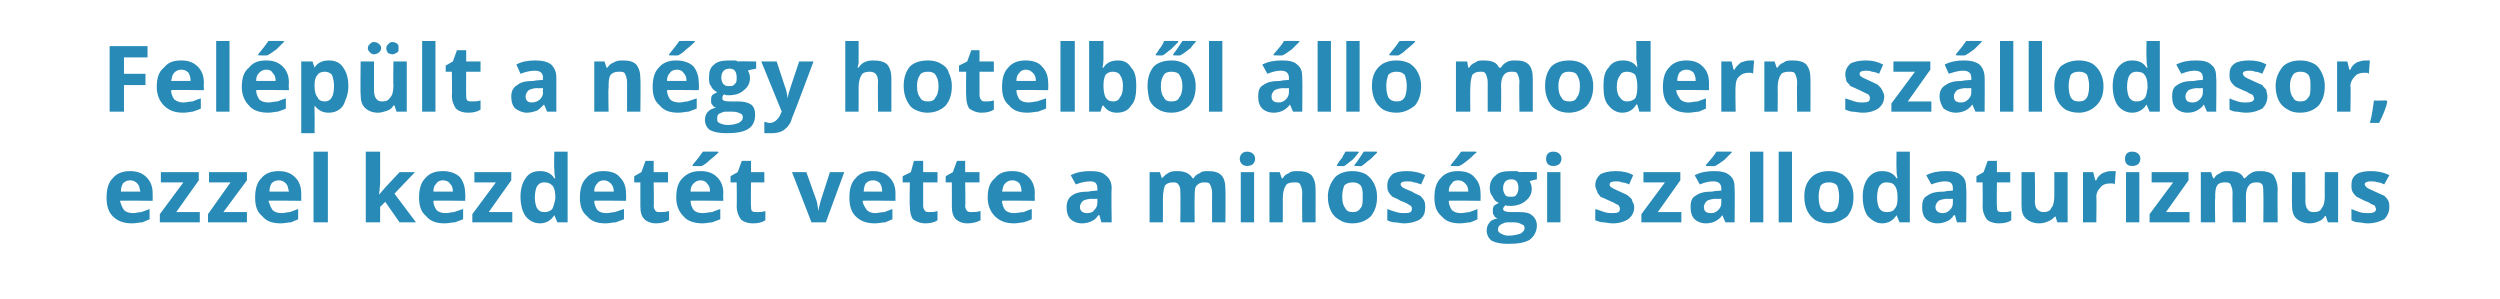 <?xml version="1.0" standalone="no"?>
<!DOCTYPE svg PUBLIC "-//W3C//DTD SVG 1.1//EN" "http://www.w3.org/Graphics/SVG/1.1/DTD/svg11.dtd">
<svg xmlns="http://www.w3.org/2000/svg" version="1.1" width="244px" height="29.2px" viewBox="0 -4 244 29.2" style="top:-4px">
  <desc>Fel p lt a n gy hotelb l ll modern sz llodasor, ezzel kezdet t vette a min s gi sz llodaturizmus</desc>
  <defs/>
  <g id="Polygon17660">
    <path d="M 12.7 13.6 C 12.4 13.6 12.2 13.7 12 13.9 C 11.9 14.1 11.8 14.3 11.8 14.7 C 11.8 14.7 13.7 14.7 13.7 14.7 C 13.6 14.3 13.6 14.1 13.4 13.9 C 13.2 13.7 13 13.6 12.7 13.6 Z M 12.9 17.8 C 12.1 17.8 11.5 17.6 11 17.1 C 10.6 16.7 10.4 16.1 10.4 15.3 C 10.4 14.4 10.6 13.8 11 13.4 C 11.4 12.9 12 12.7 12.7 12.7 C 13.4 12.7 13.9 12.9 14.3 13.3 C 14.7 13.7 14.9 14.2 14.9 14.9 C 14.91 14.91 14.9 15.6 14.9 15.6 C 14.9 15.6 11.74 15.56 11.7 15.6 C 11.8 15.9 11.9 16.2 12.1 16.5 C 12.3 16.7 12.6 16.8 13 16.8 C 13.3 16.8 13.5 16.7 13.8 16.7 C 14.1 16.6 14.3 16.5 14.6 16.4 C 14.6 16.4 14.6 17.4 14.6 17.4 C 14.4 17.5 14.1 17.6 13.9 17.7 C 13.6 17.7 13.3 17.8 12.9 17.8 Z M 19.5 17.7 L 15.6 17.7 L 15.6 16.9 L 17.9 13.8 L 15.7 13.8 L 15.7 12.8 L 19.4 12.8 L 19.4 13.6 L 17.2 16.7 L 19.5 16.7 L 19.5 17.7 Z M 24.1 17.7 L 20.3 17.7 L 20.3 16.9 L 22.5 13.8 L 20.4 13.8 L 20.4 12.8 L 24.1 12.8 L 24.1 13.6 L 21.8 16.7 L 24.1 16.7 L 24.1 17.7 Z M 27.2 13.6 C 26.9 13.6 26.7 13.7 26.5 13.9 C 26.4 14.1 26.3 14.3 26.3 14.7 C 26.3 14.7 28.2 14.7 28.2 14.7 C 28.1 14.3 28.1 14.1 27.9 13.9 C 27.7 13.7 27.5 13.6 27.2 13.6 Z M 27.4 17.8 C 26.6 17.8 26 17.6 25.6 17.1 C 25.1 16.7 24.9 16.1 24.9 15.3 C 24.9 14.4 25.1 13.8 25.5 13.4 C 25.9 12.9 26.5 12.7 27.2 12.7 C 27.9 12.7 28.4 12.9 28.8 13.3 C 29.2 13.7 29.4 14.2 29.4 14.9 C 29.41 14.91 29.4 15.6 29.4 15.6 C 29.4 15.6 26.24 15.56 26.2 15.6 C 26.3 15.9 26.4 16.2 26.6 16.5 C 26.8 16.7 27.1 16.8 27.5 16.8 C 27.8 16.8 28 16.7 28.3 16.7 C 28.6 16.6 28.8 16.5 29.1 16.4 C 29.1 16.4 29.1 17.4 29.1 17.4 C 28.9 17.5 28.6 17.6 28.4 17.7 C 28.1 17.7 27.8 17.8 27.4 17.8 Z M 32 17.7 L 30.6 17.7 L 30.6 10.8 L 32 10.8 L 32 17.7 Z M 37 15 L 37.6 14.3 L 39 12.8 L 40.5 12.8 L 38.5 14.9 L 40.6 17.7 L 39 17.7 L 37.6 15.7 L 37.1 16.2 L 37.1 17.7 L 35.7 17.7 L 35.7 10.8 L 37.1 10.8 L 37.1 13.9 L 37 15 L 37 15 Z M 43.2 13.6 C 43 13.6 42.7 13.7 42.6 13.9 C 42.4 14.1 42.3 14.3 42.3 14.7 C 42.3 14.7 44.2 14.7 44.2 14.7 C 44.2 14.3 44.1 14.1 43.9 13.9 C 43.8 13.7 43.5 13.6 43.2 13.6 Z M 43.4 17.8 C 42.6 17.8 42 17.6 41.6 17.1 C 41.1 16.7 40.9 16.1 40.9 15.3 C 40.9 14.4 41.1 13.8 41.5 13.4 C 41.9 12.9 42.5 12.7 43.2 12.7 C 43.9 12.7 44.5 12.9 44.9 13.3 C 45.2 13.7 45.4 14.2 45.4 14.9 C 45.44 14.91 45.4 15.6 45.4 15.6 C 45.4 15.6 42.27 15.56 42.3 15.6 C 42.3 15.9 42.4 16.2 42.6 16.5 C 42.8 16.7 43.1 16.8 43.5 16.8 C 43.8 16.8 44.1 16.7 44.3 16.7 C 44.6 16.6 44.9 16.5 45.2 16.4 C 45.2 16.4 45.2 17.4 45.2 17.4 C 44.9 17.5 44.7 17.6 44.4 17.7 C 44.1 17.7 43.8 17.8 43.4 17.8 Z M 50 17.7 L 46.1 17.7 L 46.1 16.9 L 48.4 13.8 L 46.3 13.8 L 46.3 12.8 L 49.9 12.8 L 49.9 13.6 L 47.7 16.7 L 50 16.7 L 50 17.7 Z M 54.1 17 C 53.8 17.5 53.3 17.8 52.7 17.8 C 52.1 17.8 51.6 17.5 51.3 17.1 C 51 16.7 50.8 16 50.8 15.2 C 50.8 14.4 51 13.8 51.3 13.4 C 51.6 12.9 52.1 12.7 52.7 12.7 C 53.3 12.7 53.8 12.9 54.1 13.4 C 54.1 13.4 54.2 13.4 54.2 13.4 C 54.1 13 54.1 12.7 54.1 12.4 C 54.06 12.42 54.1 10.8 54.1 10.8 L 55.4 10.8 L 55.4 17.7 L 54.4 17.7 L 54.1 17 L 54.1 17 C 54.1 17 54.06 17.05 54.1 17 Z M 53.1 16.7 C 53.5 16.7 53.7 16.6 53.9 16.4 C 54 16.2 54.1 15.9 54.2 15.4 C 54.2 15.4 54.2 15.2 54.2 15.2 C 54.2 14.7 54.1 14.3 53.9 14.1 C 53.7 13.9 53.5 13.8 53.1 13.8 C 52.8 13.8 52.6 13.9 52.4 14.2 C 52.3 14.4 52.2 14.8 52.2 15.3 C 52.2 15.7 52.3 16.1 52.4 16.3 C 52.6 16.6 52.8 16.7 53.1 16.7 Z M 58.9 13.6 C 58.7 13.6 58.4 13.7 58.3 13.9 C 58.1 14.1 58 14.3 58 14.7 C 58 14.7 59.9 14.7 59.9 14.7 C 59.9 14.3 59.8 14.1 59.6 13.9 C 59.4 13.7 59.2 13.6 58.9 13.6 Z M 59.1 17.8 C 58.3 17.8 57.7 17.6 57.3 17.1 C 56.8 16.7 56.6 16.1 56.6 15.3 C 56.6 14.4 56.8 13.8 57.2 13.4 C 57.6 12.9 58.2 12.7 58.9 12.7 C 59.6 12.7 60.2 12.9 60.5 13.3 C 60.9 13.7 61.1 14.2 61.1 14.9 C 61.13 14.91 61.1 15.6 61.1 15.6 C 61.1 15.6 57.96 15.56 58 15.6 C 58 15.9 58.1 16.2 58.3 16.5 C 58.5 16.7 58.8 16.8 59.2 16.8 C 59.5 16.8 59.8 16.7 60 16.7 C 60.3 16.6 60.6 16.5 60.9 16.4 C 60.9 16.4 60.9 17.4 60.9 17.4 C 60.6 17.5 60.4 17.6 60.1 17.7 C 59.8 17.7 59.5 17.8 59.1 17.8 Z M 64.4 16.7 C 64.7 16.7 64.9 16.7 65.3 16.6 C 65.3 16.6 65.3 17.5 65.3 17.5 C 64.9 17.7 64.5 17.8 64 17.8 C 63.5 17.8 63.1 17.6 62.9 17.4 C 62.6 17.1 62.5 16.7 62.5 16.1 C 62.5 16.15 62.5 13.8 62.5 13.8 L 61.9 13.8 L 61.9 13.2 L 62.6 12.8 L 63 11.7 L 63.8 11.7 L 63.8 12.8 L 65.2 12.8 L 65.2 13.8 L 63.8 13.8 C 63.8 13.8 63.84 16.15 63.8 16.1 C 63.8 16.3 63.9 16.5 64 16.6 C 64.1 16.7 64.2 16.7 64.4 16.7 Z M 68.4 13.6 C 68.1 13.6 67.9 13.7 67.7 13.9 C 67.5 14.1 67.4 14.3 67.4 14.7 C 67.4 14.7 69.3 14.7 69.3 14.7 C 69.3 14.3 69.2 14.1 69 13.9 C 68.9 13.7 68.6 13.6 68.4 13.6 Z M 68.6 17.8 C 67.8 17.8 67.1 17.6 66.7 17.1 C 66.3 16.7 66 16.1 66 15.3 C 66 14.4 66.2 13.8 66.6 13.4 C 67.1 12.9 67.6 12.7 68.4 12.7 C 69.1 12.7 69.6 12.9 70 13.3 C 70.4 13.7 70.6 14.2 70.6 14.9 C 70.56 14.91 70.6 15.6 70.6 15.6 C 70.6 15.6 67.39 15.56 67.4 15.6 C 67.4 15.9 67.5 16.2 67.7 16.5 C 67.9 16.7 68.2 16.8 68.6 16.8 C 68.9 16.8 69.2 16.7 69.5 16.7 C 69.7 16.6 70 16.5 70.3 16.4 C 70.3 16.4 70.3 17.4 70.3 17.4 C 70 17.5 69.8 17.6 69.5 17.7 C 69.3 17.7 68.9 17.8 68.6 17.8 Z M 67.6 12.2 C 67.6 12.2 67.59 12.11 67.6 12.1 C 68.1 11.5 68.4 11.1 68.6 10.8 C 68.62 10.79 70.1 10.8 70.1 10.8 C 70.1 10.8 70.13 10.88 70.1 10.9 C 70 11 69.7 11.3 69.3 11.6 C 69 11.9 68.7 12.1 68.5 12.2 C 68.48 12.23 67.6 12.2 67.6 12.2 Z M 73.9 16.7 C 74.1 16.7 74.4 16.7 74.7 16.6 C 74.7 16.6 74.7 17.5 74.7 17.5 C 74.4 17.7 74 17.8 73.5 17.8 C 72.9 17.8 72.5 17.6 72.3 17.4 C 72.1 17.1 71.9 16.7 71.9 16.1 C 71.93 16.15 71.9 13.8 71.9 13.8 L 71.3 13.8 L 71.3 13.2 L 72 12.8 L 72.4 11.7 L 73.3 11.7 L 73.3 12.8 L 74.6 12.8 L 74.6 13.8 L 73.3 13.8 C 73.3 13.8 73.27 16.15 73.3 16.1 C 73.3 16.3 73.3 16.5 73.4 16.6 C 73.5 16.7 73.7 16.7 73.9 16.7 Z M 79.2 17.7 L 77.3 12.8 L 78.7 12.8 C 78.7 12.8 79.68 15.57 79.7 15.6 C 79.8 15.9 79.8 16.3 79.9 16.6 C 79.9 16.6 79.9 16.6 79.9 16.6 C 79.9 16.3 80 16 80.1 15.6 C 80.1 15.57 81 12.8 81 12.8 L 82.4 12.8 L 80.6 17.7 L 79.2 17.7 Z M 85.2 13.6 C 84.9 13.6 84.7 13.7 84.5 13.9 C 84.4 14.1 84.3 14.3 84.3 14.7 C 84.3 14.7 86.1 14.7 86.1 14.7 C 86.1 14.3 86 14.1 85.9 13.9 C 85.7 13.7 85.5 13.6 85.2 13.6 Z M 85.4 17.8 C 84.6 17.8 84 17.6 83.5 17.1 C 83.1 16.7 82.9 16.1 82.9 15.3 C 82.9 14.4 83.1 13.8 83.5 13.4 C 83.9 12.9 84.5 12.7 85.2 12.7 C 85.9 12.7 86.4 12.9 86.8 13.3 C 87.2 13.7 87.4 14.2 87.4 14.9 C 87.39 14.91 87.4 15.6 87.4 15.6 C 87.4 15.6 84.22 15.56 84.2 15.6 C 84.2 15.9 84.4 16.2 84.6 16.5 C 84.8 16.7 85.1 16.8 85.4 16.8 C 85.7 16.8 86 16.7 86.3 16.7 C 86.6 16.6 86.8 16.5 87.1 16.4 C 87.1 16.4 87.1 17.4 87.1 17.4 C 86.9 17.5 86.6 17.6 86.4 17.7 C 86.1 17.7 85.8 17.8 85.4 17.8 Z M 90.7 16.7 C 90.9 16.7 91.2 16.7 91.5 16.6 C 91.5 16.6 91.5 17.5 91.5 17.5 C 91.2 17.7 90.8 17.8 90.3 17.8 C 89.8 17.8 89.4 17.6 89.1 17.4 C 88.9 17.1 88.8 16.7 88.8 16.1 C 88.76 16.15 88.8 13.8 88.8 13.8 L 88.1 13.8 L 88.1 13.2 L 88.9 12.8 L 89.2 11.7 L 90.1 11.7 L 90.1 12.8 L 91.5 12.8 L 91.5 13.8 L 90.1 13.8 C 90.1 13.8 90.1 16.15 90.1 16.1 C 90.1 16.3 90.2 16.5 90.3 16.6 C 90.4 16.7 90.5 16.7 90.7 16.7 Z M 94.8 16.7 C 95.1 16.7 95.3 16.7 95.7 16.6 C 95.7 16.6 95.7 17.5 95.7 17.5 C 95.3 17.7 94.9 17.8 94.4 17.8 C 93.9 17.8 93.5 17.6 93.3 17.4 C 93 17.1 92.9 16.7 92.9 16.1 C 92.91 16.15 92.9 13.8 92.9 13.8 L 92.3 13.8 L 92.3 13.2 L 93 12.8 L 93.4 11.7 L 94.2 11.7 L 94.2 12.8 L 95.6 12.8 L 95.6 13.8 L 94.2 13.8 C 94.2 13.8 94.25 16.15 94.2 16.1 C 94.2 16.3 94.3 16.5 94.4 16.6 C 94.5 16.7 94.7 16.7 94.8 16.7 Z M 98.8 13.6 C 98.5 13.6 98.3 13.7 98.1 13.9 C 97.9 14.1 97.9 14.3 97.8 14.7 C 97.8 14.7 99.7 14.7 99.7 14.7 C 99.7 14.3 99.6 14.1 99.5 13.9 C 99.3 13.7 99.1 13.6 98.8 13.6 Z M 99 17.8 C 98.2 17.8 97.6 17.6 97.1 17.1 C 96.7 16.7 96.4 16.1 96.4 15.3 C 96.4 14.4 96.6 13.8 97.1 13.4 C 97.5 12.9 98 12.7 98.8 12.7 C 99.5 12.7 100 12.9 100.4 13.3 C 100.8 13.7 101 14.2 101 14.9 C 100.97 14.91 101 15.6 101 15.6 C 101 15.6 97.8 15.56 97.8 15.6 C 97.8 15.9 97.9 16.2 98.1 16.5 C 98.3 16.7 98.6 16.8 99 16.8 C 99.3 16.8 99.6 16.7 99.9 16.7 C 100.1 16.6 100.4 16.5 100.7 16.4 C 100.7 16.4 100.7 17.4 100.7 17.4 C 100.5 17.5 100.2 17.6 99.9 17.7 C 99.7 17.7 99.3 17.8 99 17.8 Z M 107.5 17.7 L 107.3 17 C 107.3 17 107.22 17.02 107.2 17 C 107 17.3 106.8 17.5 106.5 17.6 C 106.3 17.7 106 17.8 105.6 17.8 C 105.1 17.8 104.7 17.6 104.5 17.4 C 104.2 17.1 104.1 16.7 104.1 16.2 C 104.1 15.7 104.3 15.3 104.6 15.1 C 105 14.8 105.5 14.7 106.3 14.7 C 106.27 14.65 107.1 14.6 107.1 14.6 C 107.1 14.6 107.12 14.41 107.1 14.4 C 107.1 13.9 106.9 13.7 106.4 13.7 C 106 13.7 105.5 13.8 105 14 C 105 14 104.5 13.1 104.5 13.1 C 105.1 12.8 105.7 12.7 106.4 12.7 C 107.1 12.7 107.6 12.8 107.9 13.1 C 108.3 13.4 108.5 13.8 108.5 14.4 C 108.45 14.41 108.5 17.7 108.5 17.7 L 107.5 17.7 Z M 107.1 15.4 C 107.1 15.4 106.6 15.43 106.6 15.4 C 106.2 15.4 105.9 15.5 105.7 15.6 C 105.5 15.8 105.4 16 105.4 16.2 C 105.4 16.6 105.7 16.8 106.1 16.8 C 106.4 16.8 106.7 16.7 106.8 16.5 C 107 16.3 107.1 16.1 107.1 15.8 C 107.12 15.81 107.1 15.4 107.1 15.4 Z M 116.6 17.7 L 115.2 17.7 C 115.2 17.7 115.23 14.82 115.2 14.8 C 115.2 14.5 115.2 14.2 115 14 C 114.9 13.8 114.7 13.8 114.5 13.8 C 114.1 13.8 113.9 13.9 113.7 14.1 C 113.6 14.4 113.5 14.8 113.5 15.4 C 113.51 15.37 113.5 17.7 113.5 17.7 L 112.2 17.7 L 112.2 12.8 L 113.2 12.8 L 113.4 13.4 C 113.4 13.4 113.45 13.4 113.4 13.4 C 113.6 13.2 113.8 13 114 12.9 C 114.3 12.7 114.6 12.7 114.9 12.7 C 115.6 12.7 116.1 12.9 116.4 13.4 C 116.4 13.4 116.5 13.4 116.5 13.4 C 116.6 13.2 116.8 13 117.1 12.9 C 117.3 12.7 117.6 12.7 117.9 12.7 C 118.5 12.7 118.9 12.8 119.2 13.1 C 119.5 13.4 119.6 13.9 119.6 14.5 C 119.63 14.48 119.6 17.7 119.6 17.7 L 118.3 17.7 C 118.3 17.7 118.29 14.82 118.3 14.8 C 118.3 14.5 118.2 14.2 118.1 14 C 118 13.8 117.8 13.8 117.5 13.8 C 117.2 13.8 117 13.9 116.8 14.1 C 116.6 14.3 116.6 14.7 116.6 15.2 C 116.57 15.22 116.6 17.7 116.6 17.7 Z M 121.7 12.2 C 121.3 12.2 121 11.9 121 11.5 C 121 11.1 121.3 10.8 121.7 10.8 C 122.2 10.8 122.5 11.1 122.5 11.5 C 122.5 11.7 122.4 11.9 122.3 12 C 122.2 12.1 122 12.2 121.7 12.2 C 121.7 12.2 121.7 12.2 121.7 12.2 Z M 122.4 17.7 L 121.1 17.7 L 121.1 12.8 L 122.4 12.8 L 122.4 17.7 Z M 128.4 17.7 L 127.1 17.7 C 127.1 17.7 127.07 14.82 127.1 14.8 C 127.1 14.5 127 14.2 126.9 14 C 126.8 13.8 126.6 13.8 126.3 13.8 C 125.9 13.8 125.6 13.9 125.5 14.1 C 125.3 14.4 125.2 14.8 125.2 15.4 C 125.21 15.37 125.2 17.7 125.2 17.7 L 123.9 17.7 L 123.9 12.8 L 124.9 12.8 L 125.1 13.4 C 125.1 13.4 125.15 13.4 125.2 13.4 C 125.3 13.2 125.5 13 125.8 12.9 C 126 12.7 126.3 12.7 126.7 12.7 C 127.2 12.7 127.7 12.8 128 13.1 C 128.3 13.5 128.4 13.9 128.4 14.5 C 128.41 14.48 128.4 17.7 128.4 17.7 Z M 131 15.2 C 131 15.7 131.1 16.1 131.3 16.3 C 131.4 16.6 131.7 16.7 132 16.7 C 132.4 16.7 132.6 16.6 132.8 16.3 C 133 16.1 133 15.7 133 15.2 C 133 14.7 133 14.4 132.8 14.1 C 132.6 13.9 132.4 13.8 132 13.8 C 131.7 13.8 131.4 13.9 131.2 14.1 C 131.1 14.4 131 14.7 131 15.2 Z M 134.4 15.2 C 134.4 16 134.2 16.6 133.8 17.1 C 133.4 17.5 132.8 17.8 132 17.8 C 131.5 17.8 131.1 17.7 130.8 17.5 C 130.4 17.3 130.1 17 129.9 16.6 C 129.7 16.2 129.6 15.7 129.6 15.2 C 129.6 14.4 129.9 13.8 130.3 13.3 C 130.7 12.9 131.3 12.7 132 12.7 C 132.5 12.7 132.9 12.8 133.3 13 C 133.6 13.2 133.9 13.5 134.1 13.9 C 134.3 14.3 134.4 14.7 134.4 15.2 Z M 130.5 12.2 C 130.5 12.2 130.47 12.11 130.5 12.1 C 130.6 11.9 130.8 11.6 131 11.4 C 131.1 11.1 131.3 10.9 131.3 10.8 C 131.32 10.79 132.6 10.8 132.6 10.8 C 132.6 10.8 132.64 10.88 132.6 10.9 C 132.5 11 132.3 11.3 132 11.6 C 131.7 11.8 131.4 12.1 131.2 12.2 C 131.17 12.23 130.5 12.2 130.5 12.2 Z M 132.2 12.2 C 132.2 12.2 132.21 12.11 132.2 12.1 C 132.6 11.6 132.9 11.1 133.1 10.8 C 133.07 10.79 134.4 10.8 134.4 10.8 C 134.4 10.8 134.39 10.88 134.4 10.9 C 134.3 11 134.1 11.2 133.8 11.5 C 133.5 11.7 133.2 12 132.9 12.2 C 132.92 12.23 132.2 12.2 132.2 12.2 Z M 139.1 16.2 C 139.1 16.7 139 17.1 138.6 17.4 C 138.3 17.6 137.7 17.8 137 17.8 C 136.7 17.8 136.4 17.7 136.1 17.7 C 135.9 17.7 135.6 17.6 135.4 17.5 C 135.4 17.5 135.4 16.4 135.4 16.4 C 135.7 16.5 135.9 16.6 136.3 16.7 C 136.6 16.8 136.8 16.8 137.1 16.8 C 137.6 16.8 137.8 16.7 137.8 16.4 C 137.8 16.3 137.8 16.2 137.7 16.1 C 137.6 16 137.5 16 137.4 15.9 C 137.2 15.8 137 15.7 136.7 15.6 C 136.4 15.4 136.1 15.3 135.9 15.2 C 135.7 15 135.6 14.9 135.5 14.7 C 135.4 14.5 135.4 14.3 135.4 14.1 C 135.4 13.6 135.6 13.3 135.9 13 C 136.2 12.8 136.7 12.7 137.3 12.7 C 137.9 12.7 138.5 12.8 139.1 13.1 C 139.1 13.1 138.7 14 138.7 14 C 138.4 13.9 138.2 13.8 138 13.8 C 137.8 13.7 137.5 13.7 137.3 13.7 C 136.9 13.7 136.7 13.8 136.7 14 C 136.7 14.1 136.8 14.2 136.9 14.3 C 137.1 14.4 137.3 14.5 137.8 14.7 C 138.1 14.9 138.4 15 138.6 15.1 C 138.8 15.3 138.9 15.4 139 15.6 C 139.1 15.8 139.1 16 139.1 16.2 Z M 142.3 13.6 C 142 13.6 141.8 13.7 141.7 13.9 C 141.5 14.1 141.4 14.3 141.4 14.7 C 141.4 14.7 143.3 14.7 143.3 14.7 C 143.3 14.3 143.2 14.1 143 13.9 C 142.8 13.7 142.6 13.6 142.3 13.6 Z M 142.5 17.8 C 141.7 17.8 141.1 17.6 140.7 17.1 C 140.2 16.7 140 16.1 140 15.3 C 140 14.4 140.2 13.8 140.6 13.4 C 141 12.9 141.6 12.7 142.3 12.7 C 143 12.7 143.6 12.9 143.9 13.3 C 144.3 13.7 144.5 14.2 144.5 14.9 C 144.52 14.91 144.5 15.6 144.5 15.6 C 144.5 15.6 141.35 15.56 141.4 15.6 C 141.4 15.9 141.5 16.2 141.7 16.5 C 141.9 16.7 142.2 16.8 142.6 16.8 C 142.9 16.8 143.2 16.7 143.4 16.7 C 143.7 16.6 144 16.5 144.2 16.4 C 144.2 16.4 144.2 17.4 144.2 17.4 C 144 17.5 143.8 17.6 143.5 17.7 C 143.2 17.7 142.9 17.8 142.5 17.8 Z M 141.6 12.2 C 141.6 12.2 141.56 12.11 141.6 12.1 C 142.1 11.5 142.4 11.1 142.6 10.8 C 142.59 10.79 144.1 10.8 144.1 10.8 C 144.1 10.8 144.09 10.88 144.1 10.9 C 143.9 11 143.7 11.3 143.3 11.6 C 142.9 11.9 142.7 12.1 142.4 12.2 C 142.45 12.23 141.6 12.2 141.6 12.2 Z M 150 12.8 L 150 13.5 C 150 13.5 149.26 13.65 149.3 13.7 C 149.4 13.9 149.5 14.1 149.5 14.4 C 149.5 14.9 149.3 15.3 148.9 15.6 C 148.6 15.9 148 16.1 147.4 16.1 C 147.39 16.06 147.1 16.1 147.1 16.1 C 147.1 16.1 146.95 16.03 147 16 C 146.8 16.1 146.7 16.3 146.7 16.4 C 146.7 16.6 147 16.7 147.5 16.7 C 147.5 16.7 148.3 16.7 148.3 16.7 C 148.9 16.7 149.3 16.8 149.5 17 C 149.8 17.2 150 17.6 150 18 C 150 18.6 149.7 19.1 149.3 19.4 C 148.8 19.7 148.1 19.8 147.2 19.8 C 146.5 19.8 146 19.7 145.6 19.5 C 145.3 19.3 145.1 18.9 145.1 18.5 C 145.1 18.2 145.2 17.9 145.4 17.7 C 145.5 17.5 145.8 17.4 146.2 17.3 C 146 17.3 145.9 17.2 145.8 17 C 145.7 16.9 145.7 16.8 145.7 16.6 C 145.7 16.4 145.7 16.3 145.8 16.1 C 145.9 16 146.1 15.9 146.3 15.8 C 146 15.7 145.8 15.5 145.7 15.2 C 145.5 15 145.4 14.7 145.4 14.4 C 145.4 13.8 145.6 13.4 146 13.1 C 146.3 12.8 146.8 12.7 147.5 12.7 C 147.6 12.7 147.8 12.7 148 12.7 C 148.1 12.7 148.3 12.8 148.3 12.8 C 148.32 12.77 150 12.8 150 12.8 Z M 146.2 18.4 C 146.2 18.6 146.3 18.7 146.5 18.8 C 146.7 18.9 146.9 19 147.2 19 C 147.7 19 148.1 18.9 148.4 18.8 C 148.7 18.6 148.8 18.5 148.8 18.2 C 148.8 18.1 148.7 17.9 148.5 17.9 C 148.4 17.8 148.1 17.7 147.8 17.7 C 147.8 17.7 147.1 17.7 147.1 17.7 C 146.9 17.7 146.7 17.8 146.5 17.9 C 146.3 18 146.2 18.2 146.2 18.4 Z M 147.5 13.5 C 147 13.5 146.7 13.8 146.7 14.4 C 146.7 14.6 146.8 14.9 146.9 15 C 147 15.2 147.2 15.2 147.5 15.2 C 147.7 15.2 147.9 15.2 148 15 C 148.1 14.9 148.2 14.6 148.2 14.4 C 148.2 13.8 148 13.5 147.5 13.5 C 147.5 13.5 147.5 13.5 147.5 13.5 Z M 151.6 12.2 C 151.1 12.2 150.9 11.9 150.9 11.5 C 150.9 11.1 151.1 10.8 151.6 10.8 C 152.1 10.8 152.4 11.1 152.4 11.5 C 152.4 11.7 152.3 11.9 152.2 12 C 152.1 12.1 151.9 12.2 151.6 12.2 C 151.6 12.2 151.6 12.2 151.6 12.2 Z M 152.3 17.7 L 151 17.7 L 151 12.8 L 152.3 12.8 L 152.3 17.7 Z M 159.5 16.2 C 159.5 16.7 159.3 17.1 158.9 17.4 C 158.6 17.6 158.1 17.8 157.4 17.8 C 157 17.8 156.7 17.7 156.5 17.7 C 156.2 17.7 156 17.6 155.7 17.5 C 155.7 17.5 155.7 16.4 155.7 16.4 C 156 16.5 156.3 16.6 156.6 16.7 C 156.9 16.8 157.2 16.8 157.4 16.8 C 157.9 16.8 158.1 16.7 158.1 16.4 C 158.1 16.3 158.1 16.2 158 16.1 C 158 16 157.9 16 157.7 15.9 C 157.6 15.8 157.3 15.7 157.1 15.6 C 156.7 15.4 156.4 15.3 156.2 15.2 C 156.1 15 155.9 14.9 155.9 14.7 C 155.8 14.5 155.7 14.3 155.7 14.1 C 155.7 13.6 155.9 13.3 156.2 13 C 156.6 12.8 157.1 12.7 157.7 12.7 C 158.3 12.7 158.9 12.8 159.4 13.1 C 159.4 13.1 159 14 159 14 C 158.8 13.9 158.5 13.8 158.3 13.8 C 158.1 13.7 157.9 13.7 157.7 13.7 C 157.3 13.7 157.1 13.8 157.1 14 C 157.1 14.1 157.1 14.2 157.3 14.3 C 157.4 14.4 157.7 14.5 158.1 14.7 C 158.5 14.9 158.8 15 158.9 15.1 C 159.1 15.3 159.3 15.4 159.3 15.6 C 159.4 15.8 159.5 16 159.5 16.2 Z M 164.1 17.7 L 160.2 17.7 L 160.2 16.9 L 162.5 13.8 L 160.4 13.8 L 160.4 12.8 L 164 12.8 L 164 13.6 L 161.8 16.7 L 164.1 16.7 L 164.1 17.7 Z M 168.4 17.7 L 168.1 17 C 168.1 17 168.1 17.02 168.1 17 C 167.9 17.3 167.6 17.5 167.4 17.6 C 167.2 17.7 166.9 17.8 166.5 17.8 C 166 17.8 165.6 17.6 165.4 17.4 C 165.1 17.1 165 16.7 165 16.2 C 165 15.7 165.1 15.3 165.5 15.1 C 165.9 14.8 166.4 14.7 167.1 14.7 C 167.15 14.65 168 14.6 168 14.6 C 168 14.6 168 14.41 168 14.4 C 168 13.9 167.7 13.7 167.2 13.7 C 166.8 13.7 166.4 13.8 165.9 14 C 165.9 14 165.4 13.1 165.4 13.1 C 166 12.8 166.6 12.7 167.3 12.7 C 167.9 12.7 168.5 12.8 168.8 13.1 C 169.2 13.4 169.3 13.8 169.3 14.4 C 169.33 14.41 169.3 17.7 169.3 17.7 L 168.4 17.7 Z M 168 15.4 C 168 15.4 167.48 15.43 167.5 15.4 C 167.1 15.4 166.8 15.5 166.6 15.6 C 166.4 15.8 166.3 16 166.3 16.2 C 166.3 16.6 166.5 16.8 167 16.8 C 167.3 16.8 167.5 16.7 167.7 16.5 C 167.9 16.3 168 16.1 168 15.8 C 168 15.81 168 15.4 168 15.4 Z M 166.5 12.2 C 166.5 12.2 166.51 12.11 166.5 12.1 C 167 11.5 167.4 11.1 167.5 10.8 C 167.54 10.79 169 10.8 169 10.8 C 169 10.8 169.05 10.88 169 10.9 C 168.9 11 168.6 11.3 168.3 11.6 C 167.9 11.9 167.6 12.1 167.4 12.2 C 167.4 12.23 166.5 12.2 166.5 12.2 Z M 172.1 17.7 L 170.8 17.7 L 170.8 10.8 L 172.1 10.8 L 172.1 17.7 Z M 174.9 17.7 L 173.6 17.7 L 173.6 10.8 L 174.9 10.8 L 174.9 17.7 Z M 177.5 15.2 C 177.5 15.7 177.6 16.1 177.7 16.3 C 177.9 16.6 178.2 16.7 178.5 16.7 C 178.9 16.7 179.1 16.6 179.3 16.3 C 179.4 16.1 179.5 15.7 179.5 15.2 C 179.5 14.7 179.4 14.4 179.3 14.1 C 179.1 13.9 178.9 13.8 178.5 13.8 C 178.1 13.8 177.9 13.9 177.7 14.1 C 177.6 14.4 177.5 14.7 177.5 15.2 Z M 180.9 15.2 C 180.9 16 180.7 16.6 180.3 17.1 C 179.8 17.5 179.2 17.8 178.5 17.8 C 178 17.8 177.6 17.7 177.2 17.5 C 176.9 17.3 176.6 17 176.4 16.6 C 176.2 16.2 176.1 15.7 176.1 15.2 C 176.1 14.4 176.3 13.8 176.8 13.3 C 177.2 12.9 177.8 12.7 178.5 12.7 C 179 12.7 179.4 12.8 179.8 13 C 180.1 13.2 180.4 13.5 180.6 13.9 C 180.8 14.3 180.9 14.7 180.9 15.2 Z M 185.1 17 C 184.8 17.5 184.3 17.8 183.7 17.8 C 183.1 17.8 182.7 17.5 182.3 17.1 C 182 16.7 181.8 16 181.8 15.2 C 181.8 14.4 182 13.8 182.3 13.4 C 182.7 12.9 183.1 12.7 183.7 12.7 C 184.3 12.7 184.8 12.9 185.1 13.4 C 185.1 13.4 185.2 13.4 185.2 13.4 C 185.1 13 185.1 12.7 185.1 12.4 C 185.08 12.42 185.1 10.8 185.1 10.8 L 186.4 10.8 L 186.4 17.7 L 185.4 17.7 L 185.1 17 L 185.1 17 C 185.1 17 185.08 17.05 185.1 17 Z M 184.2 16.7 C 184.5 16.7 184.8 16.6 184.9 16.4 C 185.1 16.2 185.2 15.9 185.2 15.4 C 185.2 15.4 185.2 15.2 185.2 15.2 C 185.2 14.7 185.1 14.3 184.9 14.1 C 184.8 13.9 184.5 13.8 184.1 13.8 C 183.8 13.8 183.6 13.9 183.4 14.2 C 183.3 14.4 183.2 14.8 183.2 15.3 C 183.2 15.7 183.3 16.1 183.4 16.3 C 183.6 16.6 183.8 16.7 184.2 16.7 Z M 191 17.7 L 190.8 17 C 190.8 17 190.72 17.02 190.7 17 C 190.5 17.3 190.3 17.5 190 17.6 C 189.8 17.7 189.5 17.8 189.1 17.8 C 188.6 17.8 188.2 17.6 188 17.4 C 187.7 17.1 187.6 16.7 187.6 16.2 C 187.6 15.7 187.7 15.3 188.1 15.1 C 188.5 14.8 189 14.7 189.8 14.7 C 189.76 14.65 190.6 14.6 190.6 14.6 C 190.6 14.6 190.61 14.41 190.6 14.4 C 190.6 13.9 190.4 13.7 189.8 13.7 C 189.5 13.7 189 13.8 188.5 14 C 188.5 14 188 13.1 188 13.1 C 188.6 12.8 189.2 12.7 189.9 12.7 C 190.6 12.7 191.1 12.8 191.4 13.1 C 191.8 13.4 191.9 13.8 191.9 14.4 C 191.95 14.41 191.9 17.7 191.9 17.7 L 191 17.7 Z M 190.6 15.4 C 190.6 15.4 190.1 15.43 190.1 15.4 C 189.7 15.4 189.4 15.5 189.2 15.6 C 189 15.8 188.9 16 188.9 16.2 C 188.9 16.6 189.2 16.8 189.6 16.8 C 189.9 16.8 190.1 16.7 190.3 16.5 C 190.5 16.3 190.6 16.1 190.6 15.8 C 190.61 15.81 190.6 15.4 190.6 15.4 Z M 195.5 16.7 C 195.7 16.7 196 16.7 196.3 16.6 C 196.3 16.6 196.3 17.5 196.3 17.5 C 196 17.7 195.6 17.8 195.1 17.8 C 194.5 17.8 194.1 17.6 193.9 17.4 C 193.7 17.1 193.5 16.7 193.5 16.1 C 193.53 16.15 193.5 13.8 193.5 13.8 L 192.9 13.8 L 192.9 13.2 L 193.6 12.8 L 194 11.7 L 194.9 11.7 L 194.9 12.8 L 196.2 12.8 L 196.2 13.8 L 194.9 13.8 C 194.9 13.8 194.87 16.15 194.9 16.1 C 194.9 16.3 194.9 16.5 195 16.6 C 195.1 16.7 195.3 16.7 195.5 16.7 Z M 200.8 17.7 L 200.6 17.1 C 200.6 17.1 200.56 17.06 200.6 17.1 C 200.4 17.3 200.2 17.5 199.9 17.6 C 199.7 17.7 199.4 17.8 199 17.8 C 198.5 17.8 198 17.6 197.7 17.3 C 197.4 17 197.3 16.6 197.3 16 C 197.3 15.98 197.3 12.8 197.3 12.8 L 198.6 12.8 C 198.6 12.8 198.64 15.64 198.6 15.6 C 198.6 16 198.7 16.3 198.8 16.4 C 199 16.6 199.2 16.7 199.4 16.7 C 199.8 16.7 200.1 16.6 200.2 16.3 C 200.4 16.1 200.5 15.7 200.5 15.1 C 200.5 15.08 200.5 12.8 200.5 12.8 L 201.8 12.8 L 201.8 17.7 L 200.8 17.7 Z M 206 12.7 C 206.2 12.7 206.4 12.7 206.5 12.7 C 206.5 12.7 206.4 14 206.4 14 C 206.3 13.9 206.2 13.9 206 13.9 C 205.6 13.9 205.2 14 205 14.3 C 204.8 14.5 204.6 14.8 204.6 15.2 C 204.64 15.19 204.6 17.7 204.6 17.7 L 203.3 17.7 L 203.3 12.8 L 204.3 12.8 L 204.5 13.6 C 204.5 13.6 204.58 13.6 204.6 13.6 C 204.7 13.3 204.9 13.1 205.2 12.9 C 205.5 12.8 205.7 12.7 206 12.7 Z M 208.1 12.2 C 207.6 12.2 207.4 11.9 207.4 11.5 C 207.4 11.1 207.6 10.8 208.1 10.8 C 208.6 10.8 208.9 11.1 208.9 11.5 C 208.9 11.7 208.8 11.9 208.7 12 C 208.6 12.1 208.4 12.2 208.1 12.2 C 208.1 12.2 208.1 12.2 208.1 12.2 Z M 208.8 17.7 L 207.5 17.7 L 207.5 12.8 L 208.8 12.8 L 208.8 17.7 Z M 213.7 17.7 L 209.8 17.7 L 209.8 16.9 L 212.1 13.8 L 210 13.8 L 210 12.8 L 213.6 12.8 L 213.6 13.6 L 211.4 16.7 L 213.7 16.7 L 213.7 17.7 Z M 219.2 17.7 L 217.9 17.7 C 217.9 17.7 217.88 14.82 217.9 14.8 C 217.9 14.5 217.8 14.2 217.7 14 C 217.6 13.8 217.4 13.8 217.1 13.8 C 216.8 13.8 216.5 13.9 216.4 14.1 C 216.2 14.4 216.2 14.8 216.2 15.4 C 216.16 15.37 216.2 17.7 216.2 17.7 L 214.8 17.7 L 214.8 12.8 L 215.8 12.8 L 216 13.4 C 216 13.4 216.1 13.4 216.1 13.4 C 216.2 13.2 216.4 13 216.7 12.9 C 216.9 12.7 217.2 12.7 217.5 12.7 C 218.3 12.7 218.8 12.9 219 13.4 C 219 13.4 219.1 13.4 219.1 13.4 C 219.3 13.2 219.5 13 219.7 12.9 C 220 12.7 220.3 12.7 220.6 12.7 C 221.1 12.7 221.6 12.8 221.9 13.1 C 222.1 13.4 222.3 13.9 222.3 14.5 C 222.28 14.48 222.3 17.7 222.3 17.7 L 220.9 17.7 C 220.9 17.7 220.93 14.82 220.9 14.8 C 220.9 14.5 220.9 14.2 220.8 14 C 220.6 13.8 220.5 13.8 220.2 13.8 C 219.9 13.8 219.6 13.9 219.5 14.1 C 219.3 14.3 219.2 14.7 219.2 15.2 C 219.22 15.22 219.2 17.7 219.2 17.7 Z M 227.2 17.7 L 227 17.1 C 227 17.1 226.94 17.06 226.9 17.1 C 226.8 17.3 226.6 17.5 226.3 17.6 C 226.1 17.7 225.8 17.8 225.4 17.8 C 224.9 17.8 224.4 17.6 224.1 17.3 C 223.8 17 223.7 16.6 223.7 16 C 223.68 15.98 223.7 12.8 223.7 12.8 L 225 12.8 C 225 12.8 225.02 15.64 225 15.6 C 225 16 225.1 16.3 225.2 16.4 C 225.3 16.6 225.5 16.7 225.8 16.7 C 226.2 16.7 226.5 16.6 226.6 16.3 C 226.8 16.1 226.9 15.7 226.9 15.1 C 226.88 15.08 226.9 12.8 226.9 12.8 L 228.2 12.8 L 228.2 17.7 L 227.2 17.7 Z M 233.2 16.2 C 233.2 16.7 233 17.1 232.7 17.4 C 232.3 17.6 231.8 17.8 231.1 17.8 C 230.7 17.8 230.4 17.7 230.2 17.7 C 229.9 17.7 229.7 17.6 229.5 17.5 C 229.5 17.5 229.5 16.4 229.5 16.4 C 229.7 16.5 230 16.6 230.3 16.7 C 230.6 16.8 230.9 16.8 231.2 16.8 C 231.6 16.8 231.9 16.7 231.9 16.4 C 231.9 16.3 231.8 16.2 231.8 16.1 C 231.7 16 231.6 16 231.4 15.9 C 231.3 15.8 231.1 15.7 230.8 15.6 C 230.4 15.4 230.2 15.3 230 15.2 C 229.8 15 229.7 14.9 229.6 14.7 C 229.5 14.5 229.5 14.3 229.5 14.1 C 229.5 13.6 229.6 13.3 230 13 C 230.3 12.8 230.8 12.7 231.4 12.7 C 232 12.7 232.6 12.8 233.2 13.1 C 233.2 13.1 232.7 14 232.7 14 C 232.5 13.9 232.3 13.8 232.1 13.8 C 231.8 13.7 231.6 13.7 231.4 13.7 C 231 13.7 230.8 13.8 230.8 14 C 230.8 14.1 230.9 14.2 231 14.3 C 231.1 14.4 231.4 14.5 231.8 14.7 C 232.2 14.9 232.5 15 232.7 15.1 C 232.9 15.3 233 15.4 233.1 15.6 C 233.2 15.8 233.2 16 233.2 16.2 Z " stroke="none" fill="#288ab6"/>
  </g>
  <g id="Polygon17659">
    <path d="M 12.1 6.9 L 10.7 6.9 L 10.7 0.5 L 14.4 0.5 L 14.4 1.6 L 12.1 1.6 L 12.1 3.2 L 14.2 3.2 L 14.2 4.3 L 12.1 4.3 L 12.1 6.9 Z M 17.7 2.8 C 17.4 2.8 17.2 2.9 17 3.1 C 16.8 3.3 16.8 3.5 16.7 3.9 C 16.7 3.9 18.6 3.9 18.6 3.9 C 18.6 3.5 18.5 3.3 18.4 3.1 C 18.2 2.9 18 2.8 17.7 2.8 Z M 17.9 7 C 17.1 7 16.5 6.8 16 6.3 C 15.6 5.9 15.3 5.3 15.3 4.5 C 15.3 3.6 15.5 3 16 2.6 C 16.4 2.1 16.9 1.9 17.7 1.9 C 18.4 1.9 18.9 2.1 19.3 2.5 C 19.7 2.9 19.9 3.4 19.9 4.1 C 19.87 4.11 19.9 4.8 19.9 4.8 C 19.9 4.8 16.7 4.76 16.7 4.8 C 16.7 5.1 16.8 5.4 17 5.7 C 17.3 5.9 17.5 6 17.9 6 C 18.2 6 18.5 5.9 18.8 5.9 C 19 5.8 19.3 5.7 19.6 5.6 C 19.6 5.6 19.6 6.6 19.6 6.6 C 19.4 6.7 19.1 6.8 18.8 6.9 C 18.6 6.9 18.3 7 17.9 7 Z M 22.4 6.9 L 21.1 6.9 L 21.1 0 L 22.4 0 L 22.4 6.9 Z M 26 2.8 C 25.7 2.8 25.5 2.9 25.3 3.1 C 25.1 3.3 25 3.5 25 3.9 C 25 3.9 26.9 3.9 26.9 3.9 C 26.9 3.5 26.8 3.3 26.6 3.1 C 26.5 2.9 26.3 2.8 26 2.8 Z M 26.2 7 C 25.4 7 24.7 6.8 24.3 6.3 C 23.9 5.9 23.6 5.3 23.6 4.5 C 23.6 3.6 23.8 3 24.3 2.6 C 24.7 2.1 25.2 1.9 26 1.9 C 26.7 1.9 27.2 2.1 27.6 2.5 C 28 2.9 28.2 3.4 28.2 4.1 C 28.16 4.11 28.2 4.8 28.2 4.8 C 28.2 4.8 24.99 4.76 25 4.8 C 25 5.1 25.1 5.4 25.3 5.7 C 25.5 5.9 25.8 6 26.2 6 C 26.5 6 26.8 5.9 27.1 5.9 C 27.3 5.8 27.6 5.7 27.9 5.6 C 27.9 5.6 27.9 6.6 27.9 6.6 C 27.7 6.7 27.4 6.8 27.1 6.9 C 26.9 6.9 26.5 7 26.2 7 Z M 25.2 1.4 C 25.2 1.4 25.2 1.31 25.2 1.3 C 25.7 0.7 26 0.3 26.2 0 C 26.23 -0.01 27.7 0 27.7 0 C 27.7 0 27.73 0.08 27.7 0.1 C 27.6 0.2 27.3 0.5 27 0.8 C 26.6 1.1 26.3 1.3 26.1 1.4 C 26.09 1.43 25.2 1.4 25.2 1.4 Z M 32.1 7 C 31.5 7 31.1 6.8 30.7 6.3 C 30.7 6.3 30.7 6.3 30.7 6.3 C 30.7 6.8 30.7 7 30.7 7.1 C 30.72 7.06 30.7 9 30.7 9 L 29.4 9 L 29.4 2 L 30.5 2 L 30.7 2.6 C 30.7 2.6 30.72 2.61 30.7 2.6 C 31 2.1 31.5 1.9 32.1 1.9 C 32.7 1.9 33.2 2.1 33.5 2.6 C 33.8 3 34 3.6 34 4.4 C 34 4.9 33.9 5.4 33.7 5.8 C 33.6 6.2 33.4 6.5 33.1 6.7 C 32.8 6.9 32.5 7 32.1 7 Z M 31.7 3 C 31.4 3 31.1 3.1 31 3.3 C 30.8 3.5 30.7 3.8 30.7 4.3 C 30.7 4.3 30.7 4.4 30.7 4.4 C 30.7 4.9 30.8 5.3 31 5.5 C 31.1 5.8 31.4 5.9 31.7 5.9 C 32.3 5.9 32.6 5.4 32.6 4.4 C 32.6 3.9 32.5 3.6 32.4 3.3 C 32.2 3.1 32 3 31.7 3 Z M 38.7 6.9 L 38.5 6.3 C 38.5 6.3 38.42 6.26 38.4 6.3 C 38.3 6.5 38.1 6.7 37.8 6.8 C 37.5 6.9 37.2 7 36.9 7 C 36.3 7 35.9 6.8 35.6 6.5 C 35.3 6.2 35.2 5.8 35.2 5.2 C 35.16 5.18 35.2 2 35.2 2 L 36.5 2 C 36.5 2 36.51 4.84 36.5 4.8 C 36.5 5.2 36.6 5.5 36.7 5.6 C 36.8 5.8 37 5.9 37.3 5.9 C 37.7 5.9 37.9 5.8 38.1 5.5 C 38.3 5.3 38.4 4.9 38.4 4.3 C 38.36 4.28 38.4 2 38.4 2 L 39.7 2 L 39.7 6.9 L 38.7 6.9 Z M 35.9 0.7 C 35.9 0.5 36 0.4 36.1 0.3 C 36.2 0.2 36.3 0.1 36.5 0.1 C 36.7 0.1 36.9 0.2 37 0.3 C 37.1 0.4 37.2 0.5 37.2 0.7 C 37.2 0.9 37.1 1 37 1.1 C 36.9 1.2 36.7 1.3 36.5 1.3 C 36.3 1.3 36.2 1.2 36.1 1.1 C 36 1 35.9 0.9 35.9 0.7 Z M 37.7 0.7 C 37.7 0.5 37.8 0.4 37.9 0.3 C 38 0.2 38.1 0.1 38.3 0.1 C 38.5 0.1 38.7 0.2 38.8 0.3 C 38.9 0.4 38.9 0.5 38.9 0.7 C 38.9 0.9 38.9 1 38.8 1.1 C 38.6 1.2 38.5 1.3 38.3 1.3 C 38.1 1.3 38 1.2 37.9 1.2 C 37.8 1.1 37.7 0.9 37.7 0.7 Z M 42.5 6.9 L 41.2 6.9 L 41.2 0 L 42.5 0 L 42.5 6.9 Z M 46.1 5.9 C 46.3 5.9 46.6 5.9 46.9 5.8 C 46.9 5.8 46.9 6.7 46.9 6.7 C 46.6 6.9 46.2 7 45.7 7 C 45.1 7 44.7 6.8 44.5 6.6 C 44.3 6.3 44.1 5.9 44.1 5.3 C 44.14 5.35 44.1 3 44.1 3 L 43.5 3 L 43.5 2.4 L 44.2 2 L 44.6 0.9 L 45.5 0.9 L 45.5 2 L 46.9 2 L 46.9 3 L 45.5 3 C 45.5 3 45.48 5.35 45.5 5.3 C 45.5 5.5 45.5 5.7 45.6 5.8 C 45.7 5.9 45.9 5.9 46.1 5.9 Z M 53.4 6.9 L 53.1 6.2 C 53.1 6.2 53.06 6.22 53.1 6.2 C 52.8 6.5 52.6 6.7 52.4 6.8 C 52.1 6.9 51.8 7 51.4 7 C 51 7 50.6 6.8 50.3 6.6 C 50 6.3 49.9 5.9 49.9 5.4 C 49.9 4.9 50.1 4.5 50.5 4.3 C 50.8 4 51.4 3.9 52.1 3.9 C 52.11 3.85 53 3.8 53 3.8 C 53 3.8 52.96 3.61 53 3.6 C 53 3.1 52.7 2.9 52.2 2.9 C 51.8 2.9 51.3 3 50.8 3.2 C 50.8 3.2 50.4 2.3 50.4 2.3 C 50.9 2 51.6 1.9 52.2 1.9 C 52.9 1.9 53.4 2 53.8 2.3 C 54.1 2.6 54.3 3 54.3 3.6 C 54.29 3.61 54.3 6.9 54.3 6.9 L 53.4 6.9 Z M 53 4.6 C 53 4.6 52.44 4.63 52.4 4.6 C 52.1 4.6 51.8 4.7 51.6 4.8 C 51.4 5 51.3 5.2 51.3 5.4 C 51.3 5.8 51.5 6 51.9 6 C 52.2 6 52.5 5.9 52.7 5.7 C 52.9 5.5 53 5.3 53 5 C 52.96 5.01 53 4.6 53 4.6 Z M 62.5 6.9 L 61.2 6.9 C 61.2 6.9 61.2 4.02 61.2 4 C 61.2 3.7 61.1 3.4 61 3.2 C 60.9 3 60.7 3 60.4 3 C 60 3 59.8 3.1 59.6 3.3 C 59.4 3.6 59.4 4 59.4 4.6 C 59.35 4.57 59.4 6.9 59.4 6.9 L 58 6.9 L 58 2 L 59 2 L 59.2 2.6 C 59.2 2.6 59.29 2.6 59.3 2.6 C 59.4 2.4 59.6 2.2 59.9 2.1 C 60.2 1.9 60.5 1.9 60.8 1.9 C 61.4 1.9 61.8 2 62.1 2.3 C 62.4 2.7 62.5 3.1 62.5 3.7 C 62.54 3.68 62.5 6.9 62.5 6.9 Z M 66.1 2.8 C 65.8 2.8 65.5 2.9 65.4 3.1 C 65.2 3.3 65.1 3.5 65.1 3.9 C 65.1 3.9 67 3.9 67 3.9 C 67 3.5 66.9 3.3 66.7 3.1 C 66.6 2.9 66.3 2.8 66.1 2.8 Z M 66.2 7 C 65.4 7 64.8 6.8 64.4 6.3 C 63.9 5.9 63.7 5.3 63.7 4.5 C 63.7 3.6 63.9 3 64.3 2.6 C 64.7 2.1 65.3 1.9 66 1.9 C 66.7 1.9 67.3 2.1 67.7 2.5 C 68 2.9 68.2 3.4 68.2 4.1 C 68.24 4.11 68.2 4.8 68.2 4.8 C 68.2 4.8 65.07 4.76 65.1 4.8 C 65.1 5.1 65.2 5.4 65.4 5.7 C 65.6 5.9 65.9 6 66.3 6 C 66.6 6 66.9 5.9 67.1 5.9 C 67.4 5.8 67.7 5.7 68 5.6 C 68 5.6 68 6.6 68 6.6 C 67.7 6.7 67.5 6.8 67.2 6.9 C 66.9 6.9 66.6 7 66.2 7 Z M 65.3 1.4 C 65.3 1.4 65.28 1.31 65.3 1.3 C 65.8 0.7 66.1 0.3 66.3 0 C 66.31 -0.01 67.8 0 67.8 0 C 67.8 0 67.81 0.08 67.8 0.1 C 67.7 0.2 67.4 0.5 67 0.8 C 66.7 1.1 66.4 1.3 66.2 1.4 C 66.17 1.43 65.3 1.4 65.3 1.4 Z M 73.8 2 L 73.8 2.7 C 73.8 2.7 72.98 2.85 73 2.9 C 73.1 3.1 73.2 3.3 73.2 3.6 C 73.2 4.1 73 4.5 72.6 4.8 C 72.3 5.1 71.8 5.3 71.1 5.3 C 71.11 5.26 70.9 5.3 70.9 5.3 C 70.9 5.3 70.67 5.23 70.7 5.2 C 70.5 5.3 70.5 5.5 70.5 5.6 C 70.5 5.8 70.7 5.9 71.2 5.9 C 71.2 5.9 72 5.9 72 5.9 C 72.6 5.9 73 6 73.3 6.2 C 73.6 6.4 73.7 6.8 73.7 7.2 C 73.7 7.8 73.5 8.3 73 8.6 C 72.5 8.9 71.8 9 70.9 9 C 70.2 9 69.7 8.9 69.3 8.7 C 69 8.5 68.8 8.1 68.8 7.7 C 68.8 7.4 68.9 7.1 69.1 6.9 C 69.3 6.7 69.5 6.6 69.9 6.5 C 69.8 6.5 69.6 6.4 69.5 6.2 C 69.4 6.1 69.4 6 69.4 5.8 C 69.4 5.6 69.4 5.5 69.5 5.3 C 69.6 5.2 69.8 5.1 70 5 C 69.8 4.9 69.5 4.7 69.4 4.4 C 69.2 4.2 69.2 3.9 69.2 3.6 C 69.2 3 69.3 2.6 69.7 2.3 C 70 2 70.5 1.9 71.2 1.9 C 71.3 1.9 71.5 1.9 71.7 1.9 C 71.9 1.9 72 2 72 2 C 72.04 1.97 73.8 2 73.8 2 Z M 70 7.6 C 70 7.8 70 7.9 70.2 8 C 70.4 8.1 70.7 8.2 71 8.2 C 71.5 8.2 71.8 8.1 72.1 8 C 72.4 7.8 72.5 7.7 72.5 7.4 C 72.5 7.3 72.4 7.1 72.3 7.1 C 72.1 7 71.9 6.9 71.5 6.9 C 71.5 6.9 70.8 6.9 70.8 6.9 C 70.6 6.9 70.4 7 70.2 7.1 C 70 7.2 70 7.4 70 7.6 Z M 71.2 2.7 C 70.7 2.7 70.4 3 70.4 3.6 C 70.4 3.8 70.5 4.1 70.6 4.2 C 70.8 4.4 70.9 4.4 71.2 4.4 C 71.4 4.4 71.6 4.4 71.7 4.2 C 71.9 4.1 71.9 3.8 71.9 3.6 C 71.9 3 71.7 2.7 71.2 2.7 C 71.2 2.7 71.2 2.7 71.2 2.7 Z M 74.3 2 L 75.8 2 C 75.8 2 76.7 4.74 76.7 4.7 C 76.8 5 76.8 5.3 76.9 5.6 C 76.9 5.6 76.9 5.6 76.9 5.6 C 76.9 5.3 77 5 77.1 4.7 C 77.08 4.74 78 2 78 2 L 79.4 2 C 79.4 2 77.35 7.51 77.3 7.5 C 77.2 8 76.9 8.4 76.5 8.7 C 76.2 8.9 75.8 9 75.3 9 C 75.1 9 74.8 9 74.6 9 C 74.6 9 74.6 7.9 74.6 7.9 C 74.8 7.9 74.9 8 75.1 8 C 75.4 8 75.6 7.9 75.8 7.7 C 75.9 7.6 76.1 7.4 76.2 7.1 C 76.18 7.09 76.3 6.9 76.3 6.9 L 74.3 2 Z M 87 6.9 L 85.7 6.9 C 85.7 6.9 85.66 4.02 85.7 4 C 85.7 3.3 85.4 3 84.9 3 C 84.5 3 84.2 3.1 84.1 3.3 C 83.9 3.6 83.8 4 83.8 4.6 C 83.81 4.57 83.8 6.9 83.8 6.9 L 82.5 6.9 L 82.5 0 L 83.8 0 C 83.8 0 83.81 1.44 83.8 1.4 C 83.8 1.5 83.8 1.8 83.8 2.2 C 83.78 2.21 83.7 2.6 83.7 2.6 C 83.7 2.6 83.81 2.6 83.8 2.6 C 84.1 2.1 84.6 1.9 85.2 1.9 C 85.8 1.9 86.3 2 86.6 2.3 C 86.9 2.7 87 3.1 87 3.7 C 87 3.68 87 6.9 87 6.9 Z M 89.5 4.4 C 89.5 4.9 89.6 5.3 89.8 5.5 C 89.9 5.8 90.2 5.9 90.6 5.9 C 90.9 5.9 91.2 5.8 91.3 5.5 C 91.5 5.3 91.6 4.9 91.6 4.4 C 91.6 3.9 91.5 3.6 91.3 3.3 C 91.2 3.1 90.9 3 90.6 3 C 90.2 3 89.9 3.1 89.8 3.3 C 89.6 3.6 89.5 3.9 89.5 4.4 Z M 92.9 4.4 C 92.9 5.2 92.7 5.8 92.3 6.3 C 91.9 6.7 91.3 7 90.5 7 C 90.1 7 89.7 6.9 89.3 6.7 C 88.9 6.5 88.7 6.2 88.5 5.8 C 88.3 5.4 88.2 4.9 88.2 4.4 C 88.2 3.6 88.4 3 88.8 2.5 C 89.2 2.1 89.8 1.9 90.6 1.9 C 91 1.9 91.5 2 91.8 2.2 C 92.2 2.4 92.5 2.7 92.6 3.1 C 92.8 3.5 92.9 3.9 92.9 4.4 Z M 96.2 5.9 C 96.4 5.9 96.7 5.9 97 5.8 C 97 5.8 97 6.7 97 6.7 C 96.7 6.9 96.3 7 95.8 7 C 95.3 7 94.9 6.8 94.6 6.6 C 94.4 6.3 94.3 5.9 94.3 5.3 C 94.27 5.35 94.3 3 94.3 3 L 93.6 3 L 93.6 2.4 L 94.4 2 L 94.8 0.9 L 95.6 0.9 L 95.6 2 L 97 2 L 97 3 L 95.6 3 C 95.6 3 95.61 5.35 95.6 5.3 C 95.6 5.5 95.7 5.7 95.8 5.8 C 95.9 5.9 96 5.9 96.2 5.9 Z M 100.1 2.8 C 99.9 2.8 99.6 2.9 99.5 3.1 C 99.3 3.3 99.2 3.5 99.2 3.9 C 99.2 3.9 101.1 3.9 101.1 3.9 C 101.1 3.5 101 3.3 100.8 3.1 C 100.6 2.9 100.4 2.8 100.1 2.8 Z M 100.3 7 C 99.5 7 98.9 6.8 98.5 6.3 C 98 5.9 97.8 5.3 97.8 4.5 C 97.8 3.6 98 3 98.4 2.6 C 98.8 2.1 99.4 1.9 100.1 1.9 C 100.8 1.9 101.4 2.1 101.7 2.5 C 102.1 2.9 102.3 3.4 102.3 4.1 C 102.33 4.11 102.3 4.8 102.3 4.8 C 102.3 4.8 99.16 4.76 99.2 4.8 C 99.2 5.1 99.3 5.4 99.5 5.7 C 99.7 5.9 100 6 100.4 6 C 100.7 6 101 5.9 101.2 5.9 C 101.5 5.8 101.8 5.7 102.1 5.6 C 102.1 5.6 102.1 6.6 102.1 6.6 C 101.8 6.7 101.6 6.8 101.3 6.9 C 101 6.9 100.7 7 100.3 7 Z M 104.9 6.9 L 103.5 6.9 L 103.5 0 L 104.9 0 L 104.9 6.9 Z M 107.7 2.6 C 108 2.1 108.5 1.9 109.1 1.9 C 109.7 1.9 110.1 2.1 110.4 2.6 C 110.8 3 110.9 3.6 110.9 4.4 C 110.9 5.2 110.8 5.9 110.4 6.3 C 110.1 6.8 109.6 7 109 7 C 108.5 7 108 6.8 107.7 6.3 C 107.69 6.35 107.6 6.3 107.6 6.3 L 107.4 6.9 L 106.3 6.9 L 106.3 0 L 107.7 0 C 107.7 0 107.69 1.64 107.7 1.6 C 107.7 1.8 107.7 2.2 107.6 2.6 C 107.63 2.61 107.7 2.6 107.7 2.6 C 107.7 2.6 107.69 2.61 107.7 2.6 Z M 108.6 3 C 108.3 3 108.1 3.1 107.9 3.3 C 107.8 3.5 107.7 3.8 107.7 4.3 C 107.7 4.3 107.7 4.4 107.7 4.4 C 107.7 4.9 107.8 5.3 107.9 5.5 C 108.1 5.8 108.3 5.9 108.7 5.9 C 108.9 5.9 109.2 5.8 109.3 5.5 C 109.5 5.3 109.6 4.9 109.6 4.4 C 109.6 3.9 109.5 3.6 109.3 3.3 C 109.2 3.1 108.9 3 108.6 3 Z M 113.3 4.4 C 113.3 4.9 113.4 5.3 113.6 5.5 C 113.7 5.8 114 5.9 114.3 5.9 C 114.7 5.9 115 5.8 115.1 5.5 C 115.3 5.3 115.4 4.9 115.4 4.4 C 115.4 3.9 115.3 3.6 115.1 3.3 C 115 3.1 114.7 3 114.3 3 C 114 3 113.7 3.1 113.6 3.3 C 113.4 3.6 113.3 3.9 113.3 4.4 Z M 116.7 4.4 C 116.7 5.2 116.5 5.8 116.1 6.3 C 115.7 6.7 115.1 7 114.3 7 C 113.9 7 113.4 6.9 113.1 6.7 C 112.7 6.5 112.4 6.2 112.2 5.8 C 112.1 5.4 112 4.9 112 4.4 C 112 3.6 112.2 3 112.6 2.5 C 113 2.1 113.6 1.9 114.4 1.9 C 114.8 1.9 115.2 2 115.6 2.2 C 116 2.4 116.2 2.7 116.4 3.1 C 116.6 3.5 116.7 3.9 116.7 4.4 Z M 112.8 1.4 C 112.8 1.4 112.78 1.31 112.8 1.3 C 113 1.1 113.1 0.8 113.3 0.6 C 113.5 0.3 113.6 0.1 113.6 0 C 113.63 -0.01 115 0 115 0 C 115 0 114.96 0.08 115 0.1 C 114.9 0.2 114.6 0.5 114.3 0.8 C 114 1 113.7 1.3 113.5 1.4 C 113.49 1.43 112.8 1.4 112.8 1.4 Z M 114.5 1.4 C 114.5 1.4 114.53 1.31 114.5 1.3 C 114.9 0.8 115.2 0.3 115.4 0 C 115.38 -0.01 116.7 0 116.7 0 C 116.7 0 116.71 0.08 116.7 0.1 C 116.6 0.2 116.4 0.4 116.2 0.7 C 115.9 0.9 115.6 1.2 115.2 1.4 C 115.24 1.43 114.5 1.4 114.5 1.4 Z M 119.3 6.9 L 118 6.9 L 118 0 L 119.3 0 L 119.3 6.9 Z M 126.2 6.9 L 125.9 6.2 C 125.9 6.2 125.9 6.22 125.9 6.2 C 125.7 6.5 125.4 6.7 125.2 6.8 C 125 6.9 124.7 7 124.3 7 C 123.8 7 123.4 6.8 123.2 6.6 C 122.9 6.3 122.8 5.9 122.8 5.4 C 122.8 4.9 122.9 4.5 123.3 4.3 C 123.7 4 124.2 3.9 125 3.9 C 124.95 3.85 125.8 3.8 125.8 3.8 C 125.8 3.8 125.8 3.61 125.8 3.6 C 125.8 3.1 125.5 2.9 125 2.9 C 124.6 2.9 124.2 3 123.7 3.2 C 123.7 3.2 123.2 2.3 123.2 2.3 C 123.8 2 124.4 1.9 125.1 1.9 C 125.8 1.9 126.3 2 126.6 2.3 C 127 2.6 127.1 3 127.1 3.6 C 127.13 3.61 127.1 6.9 127.1 6.9 L 126.2 6.9 Z M 125.8 4.6 C 125.8 4.6 125.28 4.63 125.3 4.6 C 124.9 4.6 124.6 4.7 124.4 4.8 C 124.2 5 124.1 5.2 124.1 5.4 C 124.1 5.8 124.3 6 124.8 6 C 125.1 6 125.3 5.9 125.5 5.7 C 125.7 5.5 125.8 5.3 125.8 5 C 125.8 5.01 125.8 4.6 125.8 4.6 Z M 124.3 1.4 C 124.3 1.4 124.31 1.31 124.3 1.3 C 124.8 0.7 125.2 0.3 125.3 0 C 125.35 -0.01 126.8 0 126.8 0 C 126.8 0 126.85 0.08 126.8 0.1 C 126.7 0.2 126.4 0.5 126.1 0.8 C 125.7 1.1 125.4 1.3 125.2 1.4 C 125.21 1.43 124.3 1.4 124.3 1.4 Z M 129.9 6.9 L 128.6 6.9 L 128.6 0 L 129.9 0 L 129.9 6.9 Z M 132.7 6.9 L 131.4 6.9 L 131.4 0 L 132.7 0 L 132.7 6.9 Z M 135.3 4.4 C 135.3 4.9 135.4 5.3 135.5 5.5 C 135.7 5.8 136 5.9 136.3 5.9 C 136.7 5.9 136.9 5.8 137.1 5.5 C 137.2 5.3 137.3 4.9 137.3 4.4 C 137.3 3.9 137.2 3.6 137.1 3.3 C 136.9 3.1 136.7 3 136.3 3 C 135.9 3 135.7 3.1 135.5 3.3 C 135.4 3.6 135.3 3.9 135.3 4.4 Z M 138.7 4.4 C 138.7 5.2 138.5 5.8 138.1 6.3 C 137.6 6.7 137 7 136.3 7 C 135.8 7 135.4 6.9 135 6.7 C 134.7 6.5 134.4 6.2 134.2 5.8 C 134 5.4 133.9 4.9 133.9 4.4 C 133.9 3.6 134.1 3 134.6 2.5 C 135 2.1 135.6 1.9 136.3 1.9 C 136.8 1.9 137.2 2 137.6 2.2 C 137.9 2.4 138.2 2.7 138.4 3.1 C 138.6 3.5 138.7 3.9 138.7 4.4 Z M 135.6 1.4 C 135.6 1.4 135.58 1.31 135.6 1.3 C 136.1 0.7 136.4 0.3 136.6 0 C 136.61 -0.01 138.1 0 138.1 0 C 138.1 0 138.11 0.08 138.1 0.1 C 138 0.2 137.7 0.5 137.3 0.8 C 137 1.1 136.7 1.3 136.5 1.4 C 136.47 1.43 135.6 1.4 135.6 1.4 Z M 146.5 6.9 L 145.2 6.9 C 145.2 6.9 145.2 4.02 145.2 4 C 145.2 3.7 145.1 3.4 145 3.2 C 144.9 3 144.7 3 144.5 3 C 144.1 3 143.9 3.1 143.7 3.3 C 143.6 3.6 143.5 4 143.5 4.6 C 143.48 4.57 143.5 6.9 143.5 6.9 L 142.1 6.9 L 142.1 2 L 143.2 2 L 143.3 2.6 C 143.3 2.6 143.42 2.6 143.4 2.6 C 143.5 2.4 143.7 2.2 144 2.1 C 144.2 1.9 144.5 1.9 144.8 1.9 C 145.6 1.9 146.1 2.1 146.3 2.6 C 146.3 2.6 146.5 2.6 146.5 2.6 C 146.6 2.4 146.8 2.2 147 2.1 C 147.3 1.9 147.6 1.9 147.9 1.9 C 148.5 1.9 148.9 2 149.2 2.3 C 149.5 2.6 149.6 3.1 149.6 3.7 C 149.6 3.68 149.6 6.9 149.6 6.9 L 148.3 6.9 C 148.3 6.9 148.25 4.02 148.3 4 C 148.3 3.7 148.2 3.4 148.1 3.2 C 148 3 147.8 3 147.5 3 C 147.2 3 146.9 3.1 146.8 3.3 C 146.6 3.5 146.5 3.9 146.5 4.4 C 146.54 4.42 146.5 6.9 146.5 6.9 Z M 152.1 4.4 C 152.1 4.9 152.2 5.3 152.4 5.5 C 152.5 5.8 152.8 5.9 153.2 5.9 C 153.5 5.9 153.8 5.8 153.9 5.5 C 154.1 5.3 154.2 4.9 154.2 4.4 C 154.2 3.9 154.1 3.6 153.9 3.3 C 153.8 3.1 153.5 3 153.1 3 C 152.8 3 152.5 3.1 152.4 3.3 C 152.2 3.6 152.1 3.9 152.1 4.4 Z M 155.5 4.4 C 155.5 5.2 155.3 5.8 154.9 6.3 C 154.5 6.7 153.9 7 153.1 7 C 152.7 7 152.2 6.9 151.9 6.7 C 151.5 6.5 151.3 6.2 151.1 5.8 C 150.9 5.4 150.8 4.9 150.8 4.4 C 150.8 3.6 151 3 151.4 2.5 C 151.8 2.1 152.4 1.9 153.2 1.9 C 153.6 1.9 154.1 2 154.4 2.2 C 154.8 2.4 155 2.7 155.2 3.1 C 155.4 3.5 155.5 3.9 155.5 4.4 Z M 159.7 6.2 C 159.4 6.7 159 7 158.3 7 C 157.8 7 157.3 6.7 157 6.3 C 156.6 5.9 156.5 5.2 156.5 4.4 C 156.5 3.6 156.6 3 157 2.6 C 157.3 2.1 157.8 1.9 158.4 1.9 C 159 1.9 159.5 2.1 159.8 2.6 C 159.8 2.6 159.8 2.6 159.8 2.6 C 159.8 2.2 159.7 1.9 159.7 1.6 C 159.72 1.62 159.7 0 159.7 0 L 161.1 0 L 161.1 6.9 L 160 6.9 L 159.8 6.2 L 159.7 6.2 C 159.7 6.2 159.72 6.25 159.7 6.2 Z M 158.8 5.9 C 159.1 5.9 159.4 5.8 159.6 5.6 C 159.7 5.4 159.8 5.1 159.8 4.6 C 159.8 4.6 159.8 4.4 159.8 4.4 C 159.8 3.9 159.7 3.5 159.6 3.3 C 159.4 3.1 159.1 3 158.8 3 C 158.5 3 158.2 3.1 158.1 3.4 C 157.9 3.6 157.8 4 157.8 4.5 C 157.8 4.9 157.9 5.3 158.1 5.5 C 158.3 5.8 158.5 5.9 158.8 5.9 Z M 164.6 2.8 C 164.3 2.8 164.1 2.9 163.9 3.1 C 163.8 3.3 163.7 3.5 163.7 3.9 C 163.7 3.9 165.5 3.9 165.5 3.9 C 165.5 3.5 165.4 3.3 165.3 3.1 C 165.1 2.9 164.9 2.8 164.6 2.8 Z M 164.8 7 C 164 7 163.4 6.8 162.9 6.3 C 162.5 5.9 162.3 5.3 162.3 4.5 C 162.3 3.6 162.5 3 162.9 2.6 C 163.3 2.1 163.9 1.9 164.6 1.9 C 165.3 1.9 165.8 2.1 166.2 2.5 C 166.6 2.9 166.8 3.4 166.8 4.1 C 166.79 4.11 166.8 4.8 166.8 4.8 C 166.8 4.8 163.62 4.76 163.6 4.8 C 163.6 5.1 163.8 5.4 164 5.7 C 164.2 5.9 164.5 6 164.8 6 C 165.1 6 165.4 5.9 165.7 5.9 C 166 5.8 166.2 5.7 166.5 5.6 C 166.5 5.6 166.5 6.6 166.5 6.6 C 166.3 6.7 166 6.8 165.8 6.9 C 165.5 6.9 165.2 7 164.8 7 Z M 170.8 1.9 C 170.9 1.9 171.1 1.9 171.2 1.9 C 171.2 1.9 171.1 3.2 171.1 3.2 C 171 3.1 170.9 3.1 170.7 3.1 C 170.3 3.1 170 3.2 169.7 3.5 C 169.5 3.7 169.4 4 169.4 4.4 C 169.35 4.39 169.4 6.9 169.4 6.9 L 168 6.9 L 168 2 L 169 2 L 169.2 2.8 C 169.2 2.8 169.29 2.8 169.3 2.8 C 169.4 2.5 169.7 2.3 169.9 2.1 C 170.2 2 170.5 1.9 170.8 1.9 Z M 176.7 6.9 L 175.4 6.9 C 175.4 6.9 175.37 4.02 175.4 4 C 175.4 3.7 175.3 3.4 175.2 3.2 C 175.1 3 174.9 3 174.6 3 C 174.2 3 173.9 3.1 173.8 3.3 C 173.6 3.6 173.5 4 173.5 4.6 C 173.52 4.57 173.5 6.9 173.5 6.9 L 172.2 6.9 L 172.2 2 L 173.2 2 L 173.4 2.6 C 173.4 2.6 173.45 2.6 173.5 2.6 C 173.6 2.4 173.8 2.2 174.1 2.1 C 174.3 1.9 174.6 1.9 175 1.9 C 175.5 1.9 176 2 176.3 2.3 C 176.6 2.7 176.7 3.1 176.7 3.7 C 176.71 3.68 176.7 6.9 176.7 6.9 Z M 183.9 5.4 C 183.9 5.9 183.7 6.3 183.3 6.6 C 183 6.8 182.5 7 181.8 7 C 181.4 7 181.1 6.9 180.8 6.9 C 180.6 6.9 180.4 6.8 180.1 6.7 C 180.1 6.7 180.1 5.6 180.1 5.6 C 180.4 5.7 180.7 5.8 181 5.9 C 181.3 6 181.6 6 181.8 6 C 182.3 6 182.5 5.9 182.5 5.6 C 182.5 5.5 182.5 5.4 182.4 5.3 C 182.4 5.2 182.3 5.2 182.1 5.1 C 181.9 5 181.7 4.9 181.5 4.8 C 181.1 4.6 180.8 4.5 180.6 4.4 C 180.5 4.2 180.3 4.1 180.2 3.9 C 180.2 3.7 180.1 3.5 180.1 3.3 C 180.1 2.8 180.3 2.5 180.6 2.2 C 181 2 181.5 1.9 182.1 1.9 C 182.7 1.9 183.2 2 183.8 2.3 C 183.8 2.3 183.4 3.2 183.4 3.2 C 183.2 3.1 182.9 3 182.7 3 C 182.5 2.9 182.3 2.9 182.1 2.9 C 181.7 2.9 181.5 3 181.5 3.2 C 181.5 3.3 181.5 3.4 181.7 3.5 C 181.8 3.6 182.1 3.7 182.5 3.9 C 182.9 4.1 183.2 4.2 183.3 4.3 C 183.5 4.5 183.6 4.6 183.7 4.8 C 183.8 5 183.9 5.2 183.9 5.4 Z M 188.5 6.9 L 184.6 6.9 L 184.6 6.1 L 186.9 3 L 184.8 3 L 184.8 2 L 188.4 2 L 188.4 2.8 L 186.2 5.9 L 188.5 5.9 L 188.5 6.9 Z M 192.8 6.9 L 192.5 6.2 C 192.5 6.2 192.49 6.22 192.5 6.2 C 192.3 6.5 192 6.7 191.8 6.8 C 191.6 6.9 191.2 7 190.9 7 C 190.4 7 190 6.8 189.7 6.6 C 189.5 6.3 189.3 5.9 189.3 5.4 C 189.3 4.9 189.5 4.5 189.9 4.3 C 190.3 4 190.8 3.9 191.5 3.9 C 191.54 3.85 192.4 3.8 192.4 3.8 C 192.4 3.8 192.39 3.61 192.4 3.6 C 192.4 3.1 192.1 2.9 191.6 2.9 C 191.2 2.9 190.8 3 190.2 3.2 C 190.2 3.2 189.8 2.3 189.8 2.3 C 190.4 2 191 1.9 191.7 1.9 C 192.3 1.9 192.8 2 193.2 2.3 C 193.5 2.6 193.7 3 193.7 3.6 C 193.72 3.61 193.7 6.9 193.7 6.9 L 192.8 6.9 Z M 192.4 4.6 C 192.4 4.6 191.87 4.63 191.9 4.6 C 191.5 4.6 191.2 4.7 191 4.8 C 190.8 5 190.7 5.2 190.7 5.4 C 190.7 5.8 190.9 6 191.4 6 C 191.7 6 191.9 5.9 192.1 5.7 C 192.3 5.5 192.4 5.3 192.4 5 C 192.39 5.01 192.4 4.6 192.4 4.6 Z M 190.9 1.4 C 190.9 1.4 190.9 1.31 190.9 1.3 C 191.4 0.7 191.7 0.3 191.9 0 C 191.93 -0.01 193.4 0 193.4 0 C 193.4 0 193.44 0.08 193.4 0.1 C 193.3 0.2 193 0.5 192.7 0.8 C 192.3 1.1 192 1.3 191.8 1.4 C 191.79 1.43 190.9 1.4 190.9 1.4 Z M 196.5 6.9 L 195.2 6.9 L 195.2 0 L 196.5 0 L 196.5 6.9 Z M 199.3 6.9 L 198 6.9 L 198 0 L 199.3 0 L 199.3 6.9 Z M 201.9 4.4 C 201.9 4.9 202 5.3 202.1 5.5 C 202.3 5.8 202.5 5.9 202.9 5.9 C 203.3 5.9 203.5 5.8 203.7 5.5 C 203.8 5.3 203.9 4.9 203.9 4.4 C 203.9 3.9 203.8 3.6 203.7 3.3 C 203.5 3.1 203.3 3 202.9 3 C 202.5 3 202.3 3.1 202.1 3.3 C 202 3.6 201.9 3.9 201.9 4.4 Z M 205.3 4.4 C 205.3 5.2 205.1 5.8 204.6 6.3 C 204.2 6.7 203.6 7 202.9 7 C 202.4 7 202 6.9 201.6 6.7 C 201.3 6.5 201 6.2 200.8 5.8 C 200.6 5.4 200.5 4.9 200.5 4.4 C 200.5 3.6 200.7 3 201.1 2.5 C 201.6 2.1 202.2 1.9 202.9 1.9 C 203.4 1.9 203.8 2 204.2 2.2 C 204.5 2.4 204.8 2.7 205 3.1 C 205.2 3.5 205.3 3.9 205.3 4.4 Z M 209.5 6.2 C 209.2 6.7 208.7 7 208.1 7 C 207.5 7 207 6.7 206.7 6.3 C 206.4 5.9 206.2 5.2 206.2 4.4 C 206.2 3.6 206.4 3 206.7 2.6 C 207.1 2.1 207.5 1.9 208.1 1.9 C 208.7 1.9 209.2 2.1 209.5 2.6 C 209.5 2.6 209.6 2.6 209.6 2.6 C 209.5 2.2 209.5 1.9 209.5 1.6 C 209.47 1.62 209.5 0 209.5 0 L 210.8 0 L 210.8 6.9 L 209.8 6.9 L 209.5 6.2 L 209.5 6.2 C 209.5 6.2 209.47 6.25 209.5 6.2 Z M 208.5 5.9 C 208.9 5.9 209.1 5.8 209.3 5.6 C 209.5 5.4 209.5 5.1 209.6 4.6 C 209.6 4.6 209.6 4.4 209.6 4.4 C 209.6 3.9 209.5 3.5 209.3 3.3 C 209.2 3.1 208.9 3 208.5 3 C 208.2 3 208 3.1 207.8 3.4 C 207.7 3.6 207.6 4 207.6 4.5 C 207.6 4.9 207.7 5.3 207.8 5.5 C 208 5.8 208.2 5.9 208.5 5.9 Z M 215.4 6.9 L 215.1 6.2 C 215.1 6.2 215.11 6.22 215.1 6.2 C 214.9 6.5 214.6 6.7 214.4 6.8 C 214.2 6.9 213.9 7 213.5 7 C 213 7 212.6 6.8 212.4 6.6 C 212.1 6.3 212 5.9 212 5.4 C 212 4.9 212.1 4.5 212.5 4.3 C 212.9 4 213.4 3.9 214.2 3.9 C 214.15 3.85 215 3.8 215 3.8 C 215 3.8 215 3.61 215 3.6 C 215 3.1 214.7 2.9 214.2 2.9 C 213.8 2.9 213.4 3 212.9 3.2 C 212.9 3.2 212.4 2.3 212.4 2.3 C 213 2 213.6 1.9 214.3 1.9 C 215 1.9 215.5 2 215.8 2.3 C 216.2 2.6 216.3 3 216.3 3.6 C 216.34 3.61 216.3 6.9 216.3 6.9 L 215.4 6.9 Z M 215 4.6 C 215 4.6 214.49 4.63 214.5 4.6 C 214.1 4.6 213.8 4.7 213.6 4.8 C 213.4 5 213.3 5.2 213.3 5.4 C 213.3 5.8 213.5 6 214 6 C 214.3 6 214.5 5.9 214.7 5.7 C 214.9 5.5 215 5.3 215 5 C 215 5.01 215 4.6 215 4.6 Z M 221.3 5.4 C 221.3 5.9 221.1 6.3 220.8 6.6 C 220.4 6.8 219.9 7 219.2 7 C 218.8 7 218.5 6.9 218.3 6.9 C 218 6.9 217.8 6.8 217.6 6.7 C 217.6 6.7 217.6 5.6 217.6 5.6 C 217.8 5.7 218.1 5.8 218.4 5.9 C 218.7 6 219 6 219.2 6 C 219.7 6 220 5.9 220 5.6 C 220 5.5 219.9 5.4 219.9 5.3 C 219.8 5.2 219.7 5.2 219.5 5.1 C 219.4 5 219.2 4.9 218.9 4.8 C 218.5 4.6 218.2 4.5 218.1 4.4 C 217.9 4.2 217.8 4.1 217.7 3.9 C 217.6 3.7 217.6 3.5 217.6 3.3 C 217.6 2.8 217.7 2.5 218.1 2.2 C 218.4 2 218.9 1.9 219.5 1.9 C 220.1 1.9 220.7 2 221.2 2.3 C 221.2 2.3 220.8 3.2 220.8 3.2 C 220.6 3.1 220.3 3 220.1 3 C 219.9 2.9 219.7 2.9 219.5 2.9 C 219.1 2.9 218.9 3 218.9 3.2 C 218.9 3.3 219 3.4 219.1 3.5 C 219.2 3.6 219.5 3.7 219.9 3.9 C 220.3 4.1 220.6 4.2 220.8 4.3 C 220.9 4.5 221.1 4.6 221.2 4.8 C 221.2 5 221.3 5.2 221.3 5.4 Z M 223.5 4.4 C 223.5 4.9 223.6 5.3 223.8 5.5 C 223.9 5.8 224.2 5.9 224.5 5.9 C 224.9 5.9 225.1 5.8 225.3 5.5 C 225.5 5.3 225.5 4.9 225.5 4.4 C 225.5 3.9 225.5 3.6 225.3 3.3 C 225.1 3.1 224.9 3 224.5 3 C 224.2 3 223.9 3.1 223.8 3.3 C 223.6 3.6 223.5 3.9 223.5 4.4 Z M 226.9 4.4 C 226.9 5.2 226.7 5.8 226.3 6.3 C 225.9 6.7 225.3 7 224.5 7 C 224 7 223.6 6.9 223.3 6.7 C 222.9 6.5 222.6 6.2 222.4 5.8 C 222.2 5.4 222.1 4.9 222.1 4.4 C 222.1 3.6 222.4 3 222.8 2.5 C 223.2 2.1 223.8 1.9 224.5 1.9 C 225 1.9 225.4 2 225.8 2.2 C 226.2 2.4 226.4 2.7 226.6 3.1 C 226.8 3.5 226.9 3.9 226.9 4.4 Z M 230.9 1.9 C 231 1.9 231.2 1.9 231.3 1.9 C 231.3 1.9 231.2 3.2 231.2 3.2 C 231.1 3.1 231 3.1 230.8 3.1 C 230.4 3.1 230 3.2 229.8 3.5 C 229.6 3.7 229.4 4 229.4 4.4 C 229.45 4.39 229.4 6.9 229.4 6.9 L 228.1 6.9 L 228.1 2 L 229.1 2 L 229.3 2.8 C 229.3 2.8 229.39 2.8 229.4 2.8 C 229.5 2.5 229.7 2.3 230 2.1 C 230.3 2 230.5 1.9 230.9 1.9 Z M 233 5.9 C 232.9 6.5 232.6 7.2 232.2 8 C 232.2 8 231.3 8 231.3 8 C 231.5 7.3 231.6 6.5 231.7 5.8 C 231.71 5.84 232.9 5.8 232.9 5.8 C 232.9 5.8 233.01 5.94 233 5.9 Z " stroke="none" fill="#288ab6"/>
  </g>
</svg>